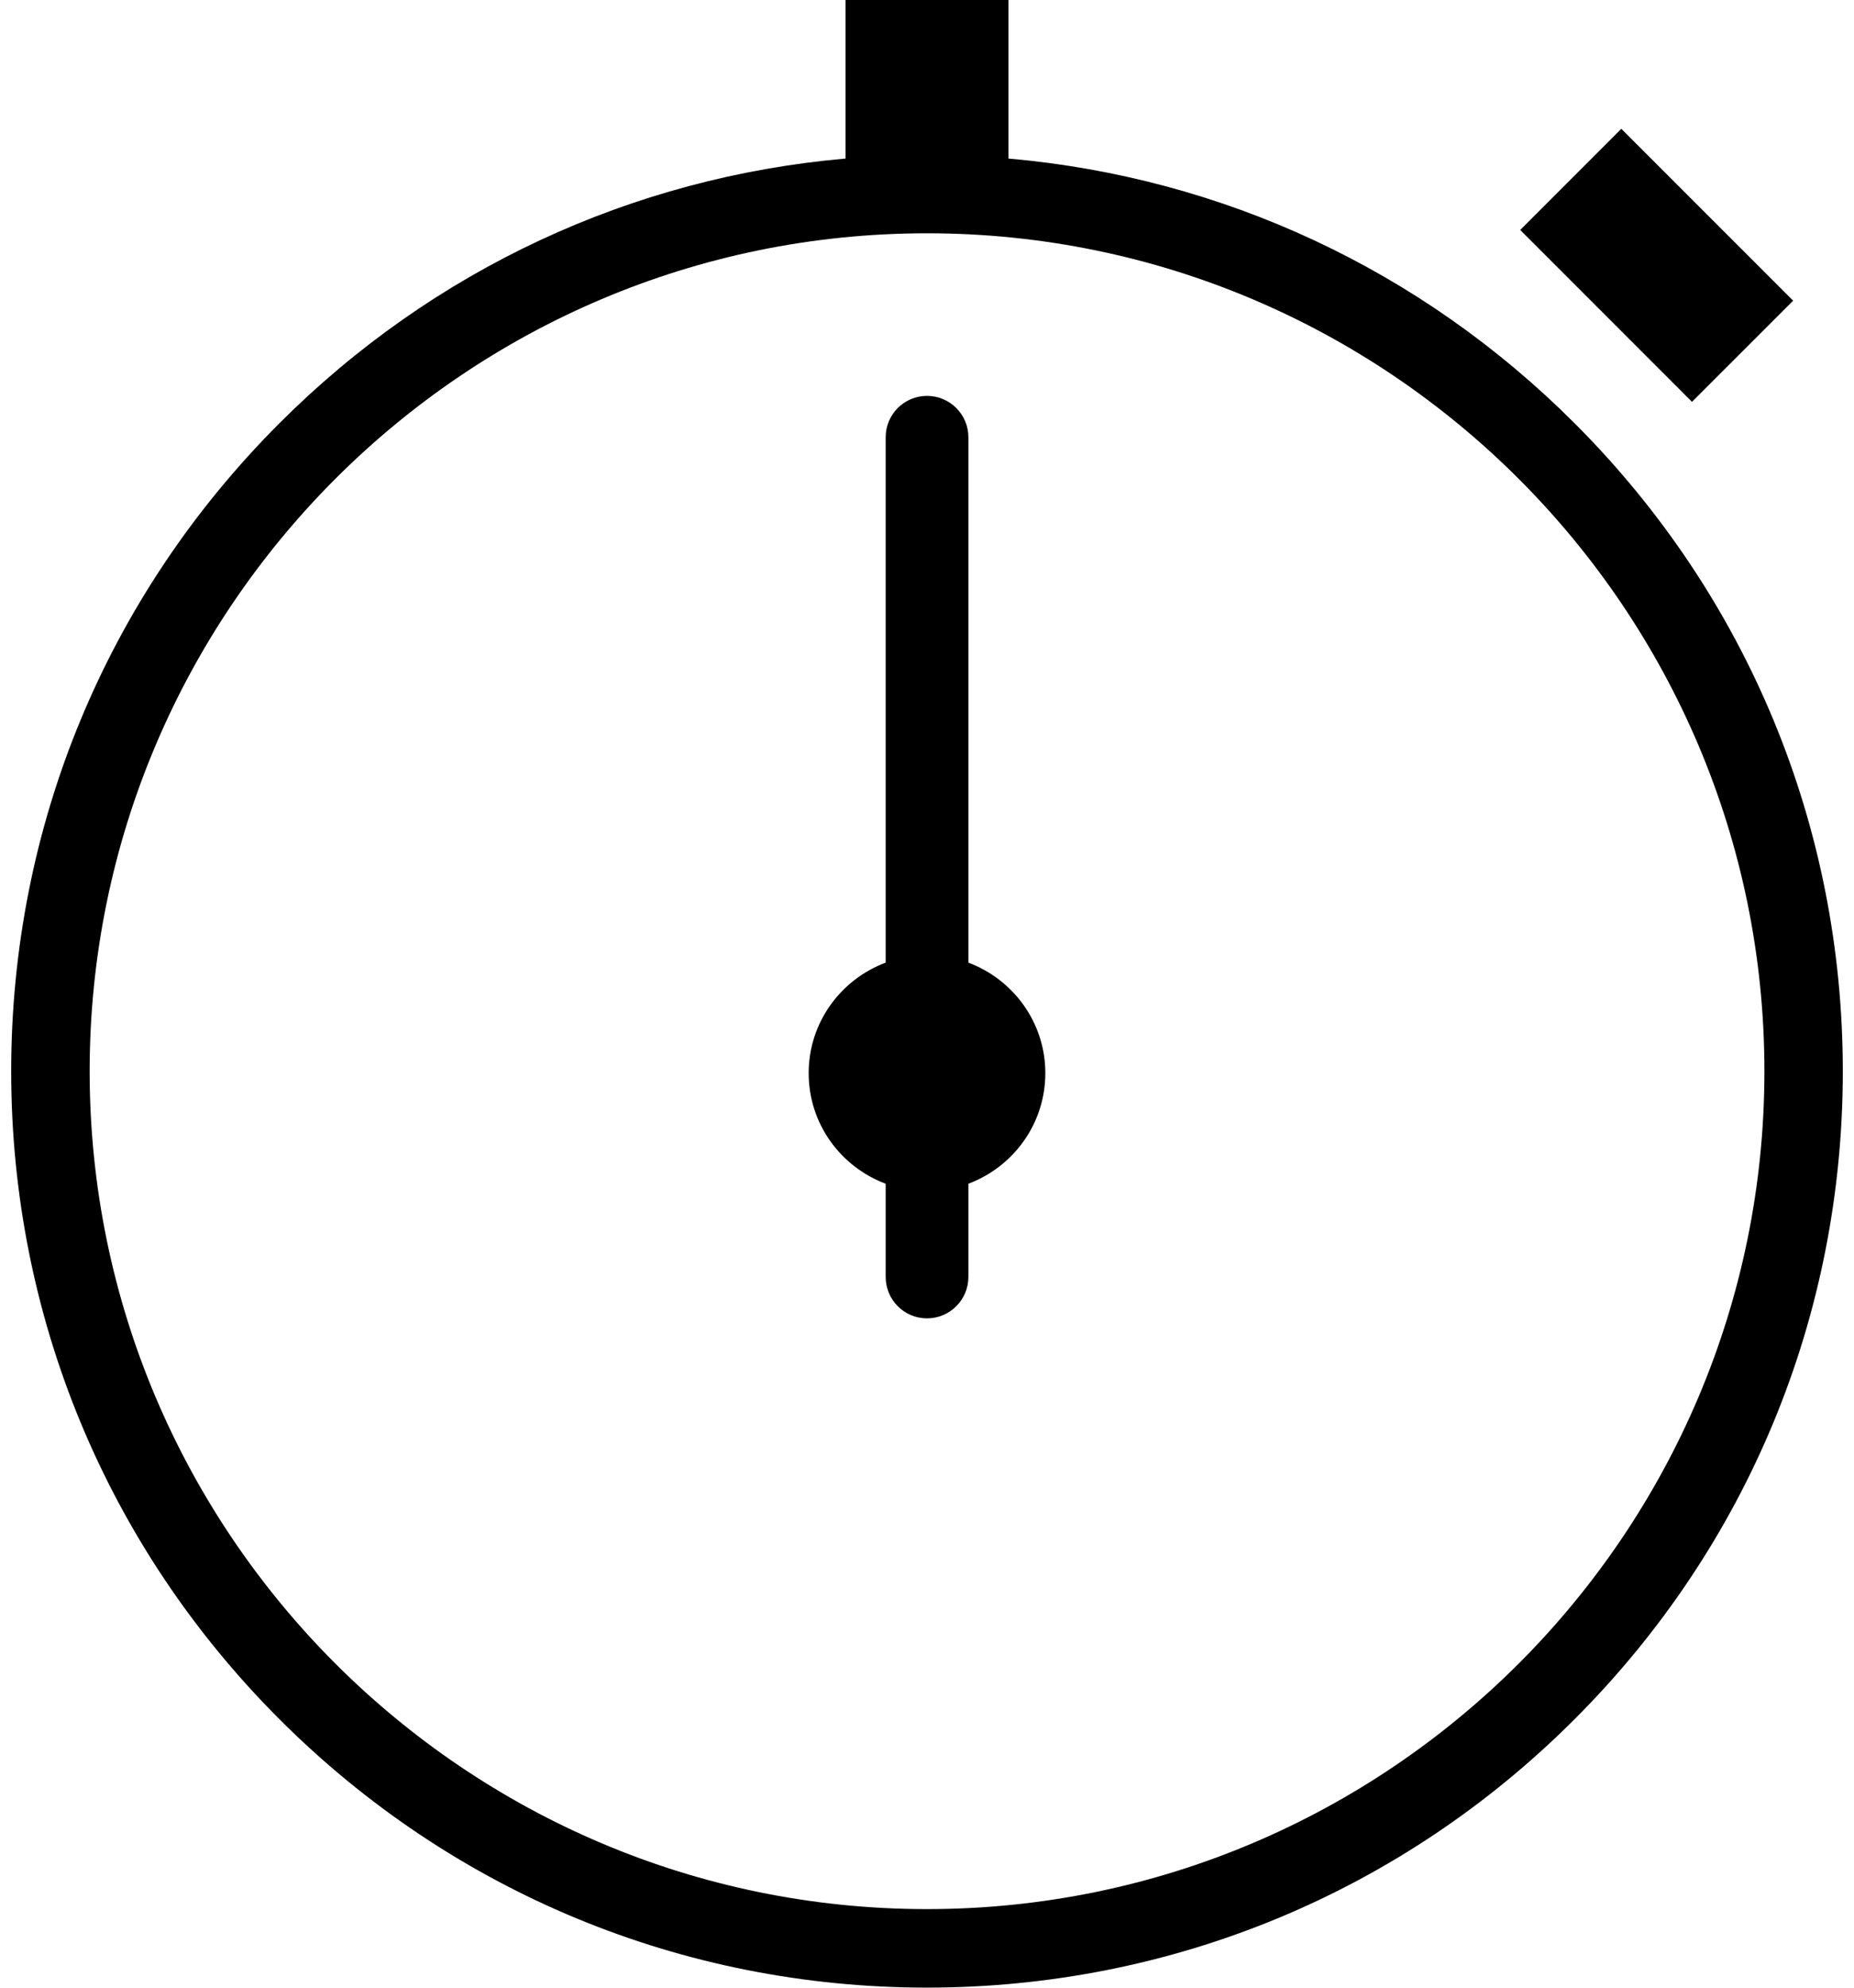 <?xml version="1.0" encoding="UTF-8"?>
<svg xmlns="http://www.w3.org/2000/svg" width="28" height="30" viewBox="0 0 28 30" fill="none">
  <path id="Vector" d="M23.78 6.388C21.46 4.068 18.46 2.676 15.23 2.393V0H12.77V2.393C9.54 2.676 6.54 4.068 4.22 6.388C1.608 9 0.169 12.473 0.169 16.168C0.169 19.863 1.608 23.336 4.22 25.948C6.833 28.56 10.306 29.999 14 29.999C17.695 29.999 21.168 28.56 23.78 25.948C26.393 23.336 27.831 19.863 27.831 16.168C27.831 12.473 26.393 9 23.78 6.388ZM14 28.814C7.027 28.814 1.354 23.141 1.354 16.168C1.354 9.195 7.027 3.521 14 3.521C20.974 3.521 26.647 9.195 26.647 16.168C26.647 23.141 20.974 28.814 14 28.814ZM14.625 14.529V6.599C14.625 6.255 14.345 5.975 14 5.975C13.655 5.975 13.376 6.255 13.376 6.599V14.529C12.698 14.783 12.213 15.431 12.213 16.197C12.213 16.964 12.698 17.612 13.376 17.866V19.273C13.376 19.618 13.655 19.898 14 19.898C14.345 19.898 14.625 19.618 14.625 19.273V17.866C15.302 17.612 15.787 16.964 15.787 16.197C15.787 15.431 15.302 14.783 14.625 14.529ZM27.081 4.538L24.486 1.944L22.959 3.471L25.553 6.065L27.081 4.538Z" fill="black"></path>
</svg>
